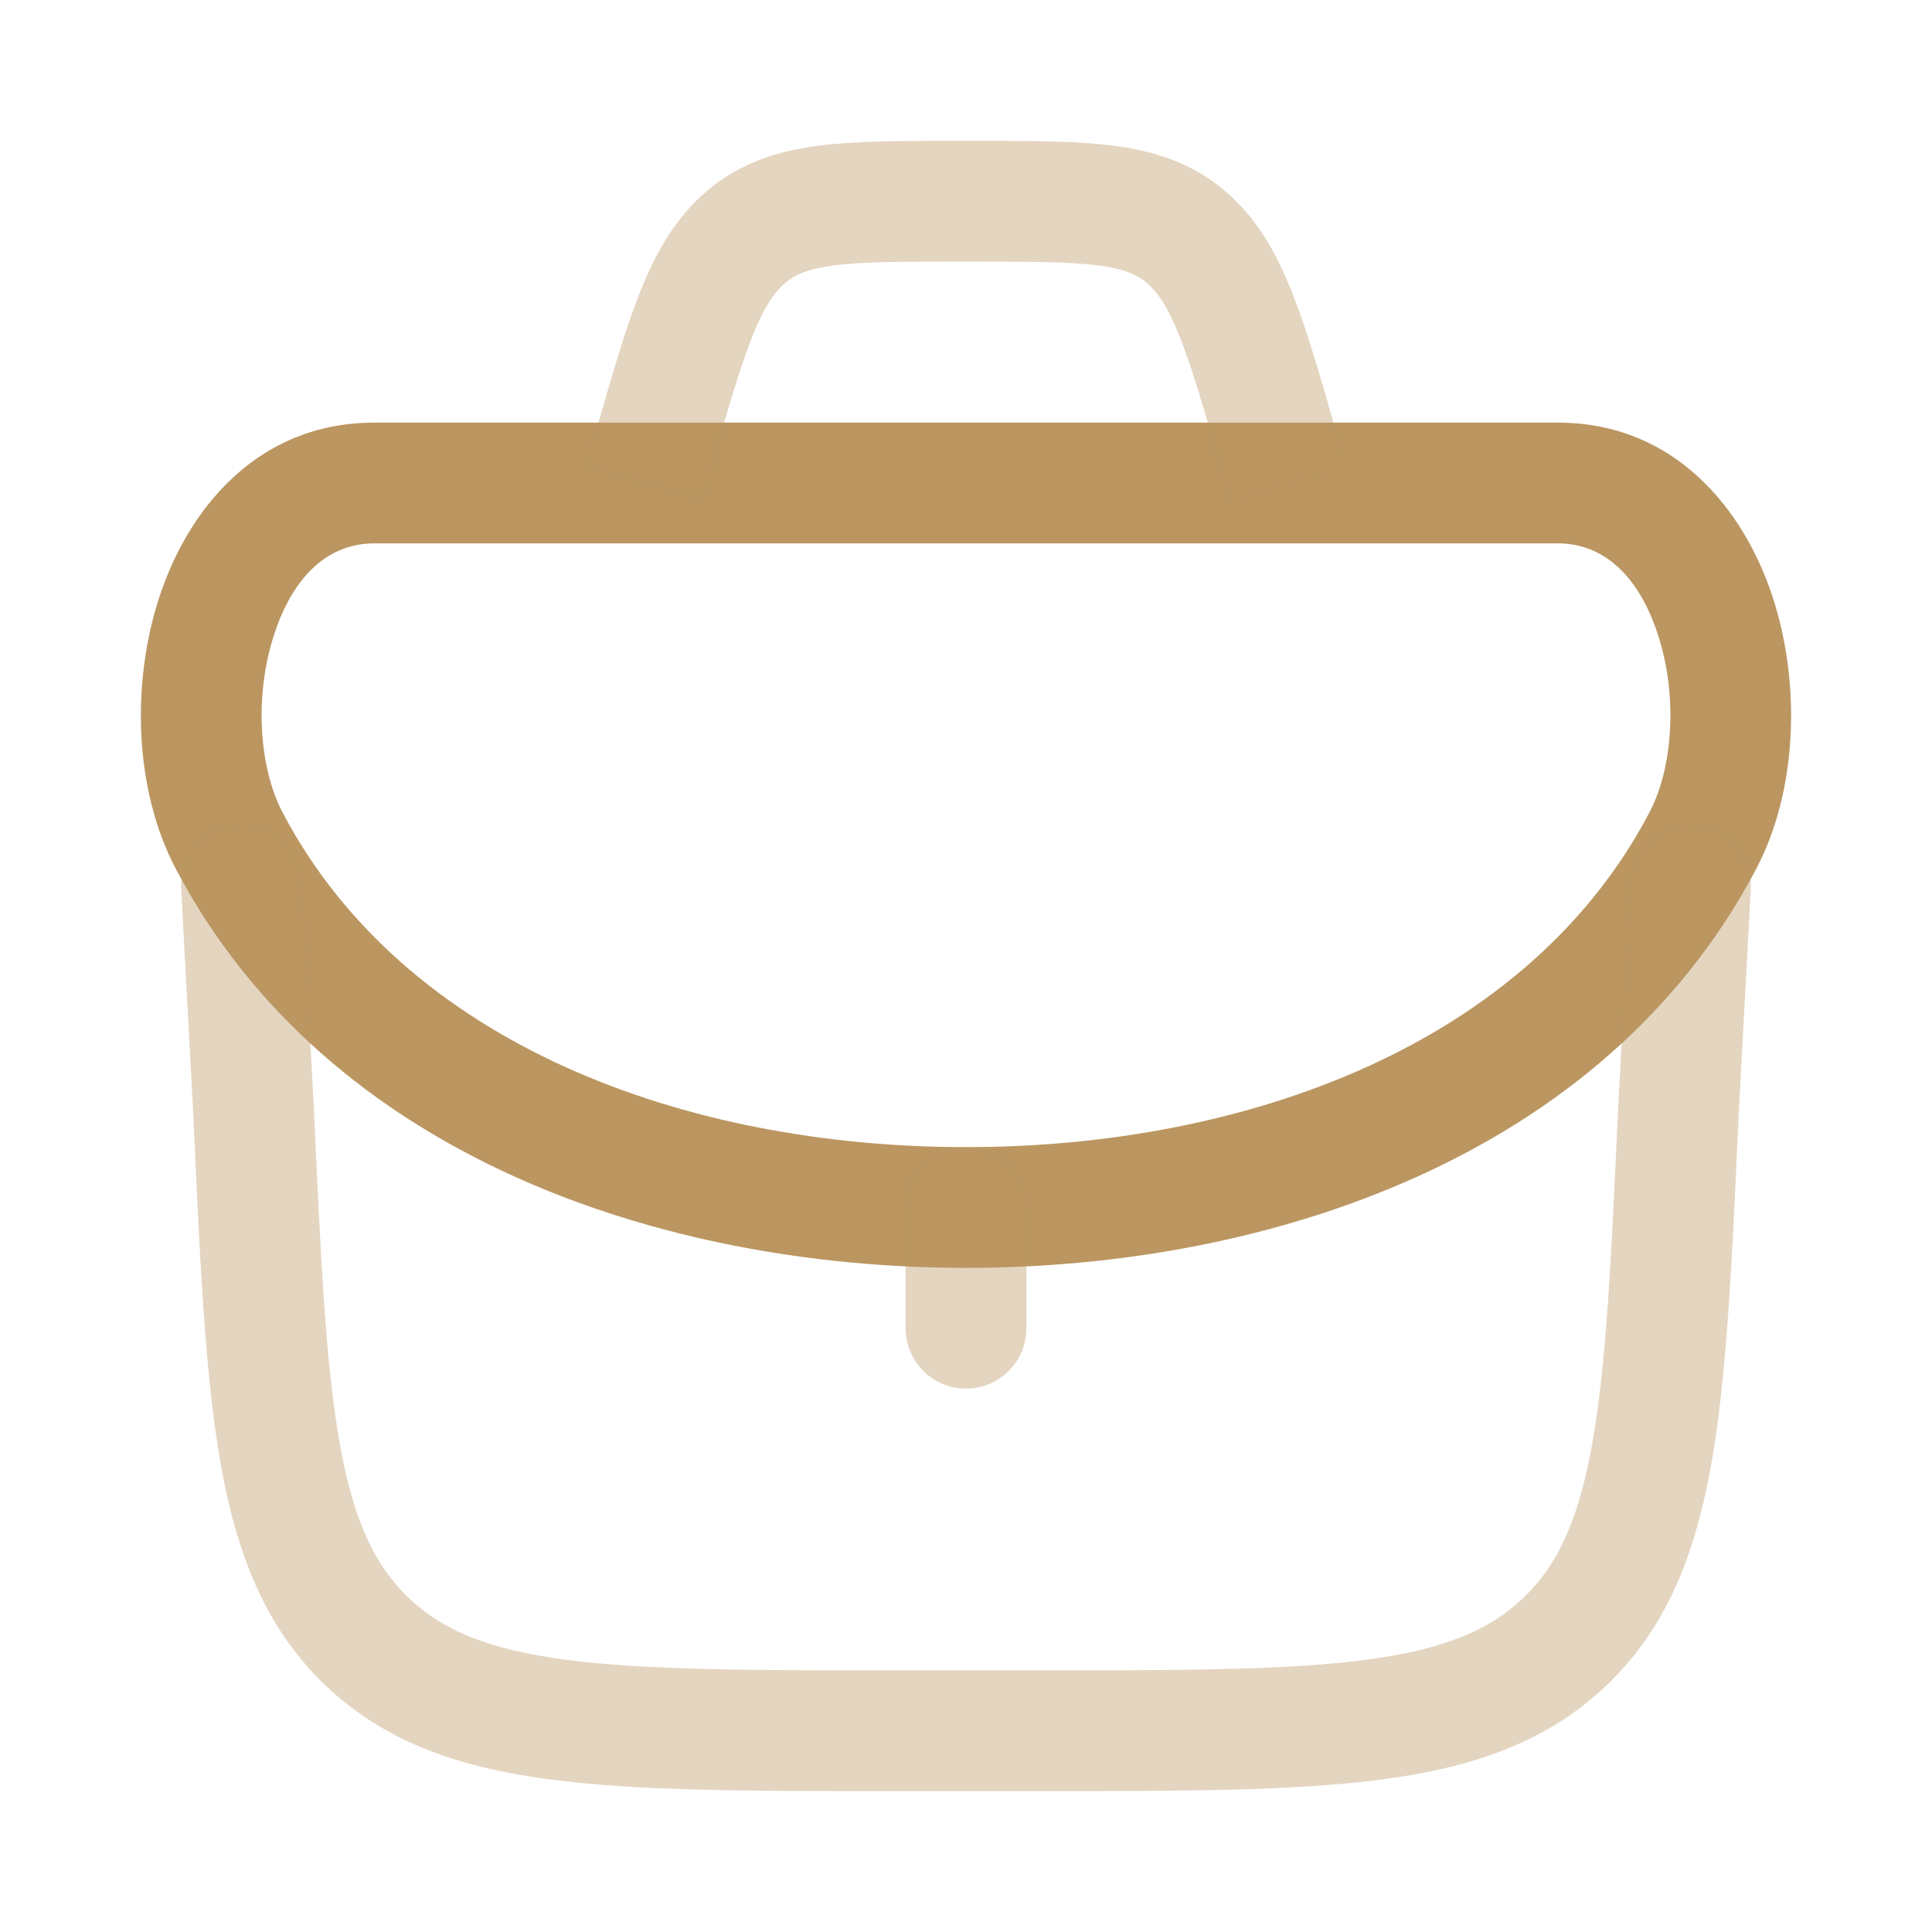 <svg width="24" height="24" viewBox="0 0 24 24" fill="none" xmlns="http://www.w3.org/2000/svg">
<path fill-rule="evenodd" clip-rule="evenodd" d="M3.407 7.877C3.157 8.636 3.215 9.532 3.511 10.094C5.023 12.969 8.507 14.25 12 14.25C15.493 14.25 18.977 12.969 20.489 10.094C20.785 9.532 20.843 8.636 20.593 7.877C20.347 7.127 19.901 6.75 19.352 6.75H4.648C4.099 6.75 3.653 7.127 3.407 7.877ZM1.982 7.409C2.339 6.323 3.199 5.25 4.648 5.25H19.352C20.801 5.25 21.661 6.323 22.018 7.409C22.372 8.486 22.332 9.812 21.817 10.792C19.93 14.38 15.748 15.75 12 15.75C8.252 15.75 4.07 14.38 2.183 10.792C1.668 9.812 1.627 8.486 1.982 7.409Z" fill="#BB9661"/>
<g opacity="0.4">
<path d="M11.836 1.75C11.18 1.75 10.616 1.75 10.153 1.812C9.652 1.878 9.195 2.025 8.789 2.366C8.393 2.7 8.149 3.131 7.952 3.626C7.762 4.101 7.589 4.709 7.378 5.447L7.279 5.794L8.721 6.206L8.809 5.897C9.034 5.112 9.187 4.578 9.345 4.181C9.499 3.796 9.627 3.622 9.755 3.514C9.872 3.415 10.026 3.342 10.351 3.298C10.704 3.252 11.167 3.25 11.883 3.25H12.117C12.833 3.25 13.296 3.252 13.649 3.298C13.974 3.342 14.127 3.415 14.245 3.514C14.373 3.622 14.501 3.796 14.654 4.181C14.812 4.578 14.966 5.112 15.19 5.897L15.279 6.206L16.721 5.794L16.622 5.447C16.411 4.709 16.237 4.101 16.048 3.626C15.851 3.131 15.607 2.7 15.21 2.366C14.805 2.025 14.348 1.878 13.847 1.812C13.384 1.75 12.819 1.75 12.164 1.75H11.836Z" fill="#BB9661"/>
<path d="M2.96 10.251C3.374 10.229 3.727 10.546 3.749 10.96L3.902 13.829C3.985 15.657 4.046 16.953 4.221 17.935C4.392 18.896 4.657 19.449 5.077 19.85C5.497 20.251 6.061 20.49 7.028 20.618C8.017 20.748 9.315 20.75 11.145 20.75H12.855C14.685 20.75 15.983 20.748 16.972 20.618C17.939 20.49 18.503 20.251 18.923 19.85C19.343 19.449 19.608 18.896 19.779 17.935C19.954 16.953 20.015 15.657 20.098 13.829L20.098 13.823L20.251 10.96C20.273 10.546 20.626 10.229 21.04 10.251C21.454 10.273 21.771 10.626 21.749 11.04L21.596 13.897L21.596 13.903L21.594 13.952C21.514 15.713 21.45 17.108 21.256 18.199C21.055 19.322 20.699 20.227 19.959 20.934C19.219 21.641 18.299 21.956 17.168 22.105C16.07 22.25 14.672 22.25 12.91 22.25H11.09C9.328 22.25 7.93 22.25 6.832 22.105C5.701 21.956 4.781 21.641 4.041 20.934C3.301 20.227 2.945 19.322 2.744 18.199C2.55 17.108 2.486 15.713 2.406 13.952L2.404 13.9L2.251 11.04C2.229 10.626 2.546 10.273 2.96 10.251Z" fill="#BB9661"/>
<path d="M12 14.25C12.414 14.25 12.75 14.586 12.75 15V16.5C12.75 16.914 12.414 17.25 12 17.25C11.586 17.25 11.25 16.914 11.25 16.5V15C11.25 14.586 11.586 14.25 12 14.25Z" fill="#BB9661"/>
</g>
</svg>
